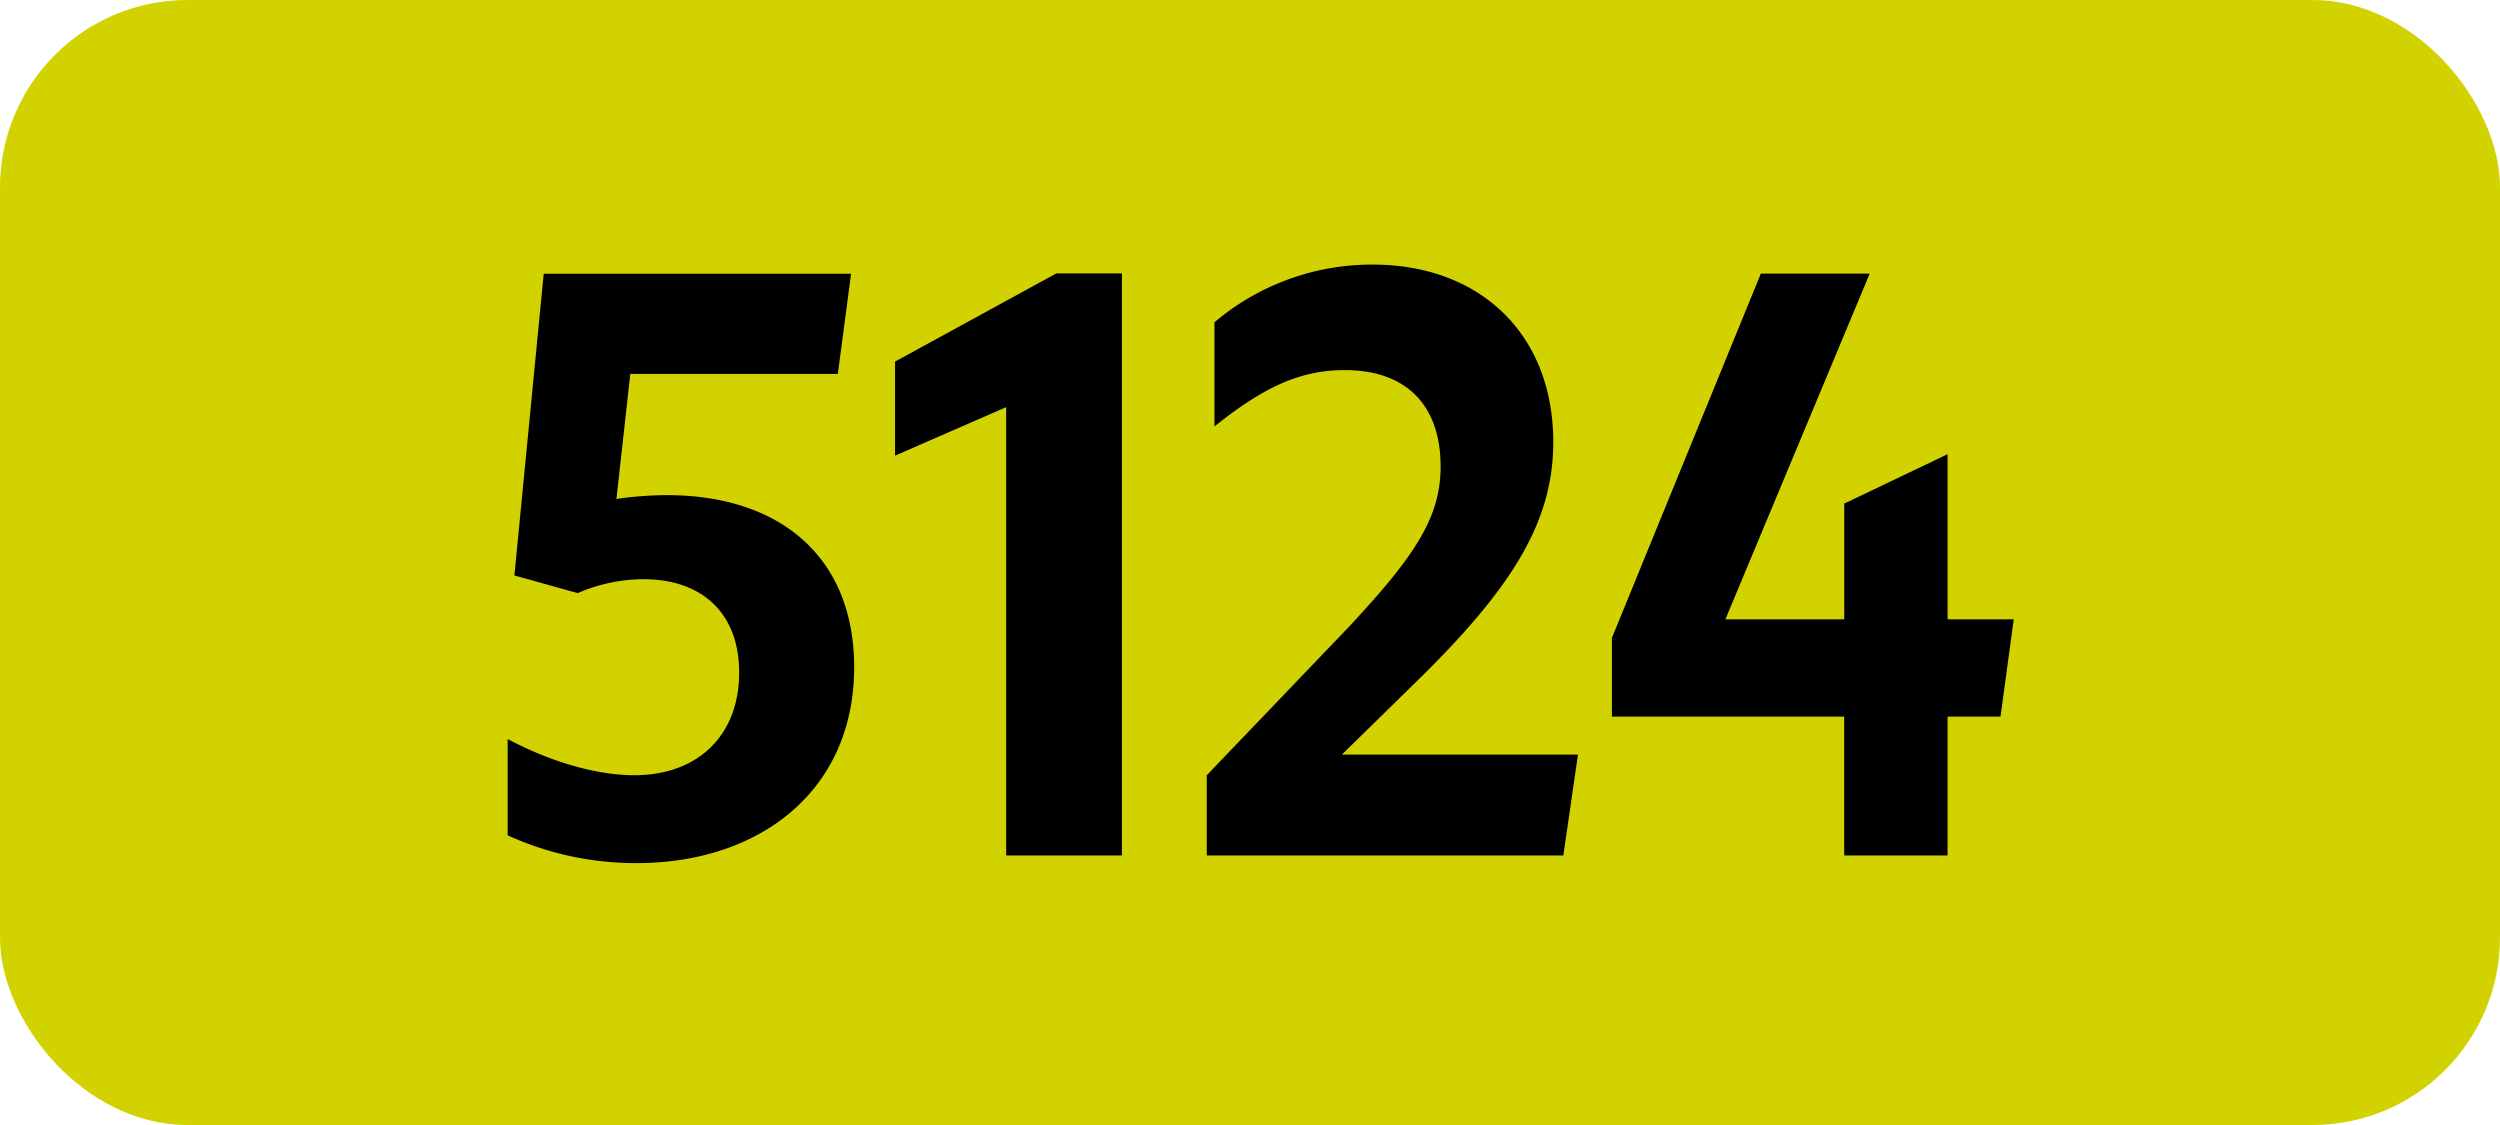 <svg xmlns="http://www.w3.org/2000/svg" viewBox="0 0 566.93 255.12"><defs><style>.cls-1{fill:#d2d200;}</style></defs><g id="Calque_2" data-name="Calque 2"><g id="indices_de_ligne" data-name="indices de ligne"><rect class="cls-1" width="566.93" height="255.12" rx="42.52"/><path d="M167.62,152.53c0-13.48-8.4-21.18-21.7-21.18A37.9,37.9,0,0,0,131,134.5l-14.35-4,6.65-68.43H193L190,84.8H142.94l-3.15,28.35a81.8,81.8,0,0,1,11.38-.87c26.07,0,42.53,14.35,42.53,39,0,28.18-21.53,44.45-49.36,44.45a69.91,69.91,0,0,1-29.22-6.3V167.58c9.8,5.25,20.3,8.22,28.7,8.22C158.34,175.8,167.62,166.7,167.62,152.53Z"/><path d="M228.17,194V92.33l-25.2,11V82l36.57-20h14.88V194Z"/><path d="M273.66,175.8l31.85-33.25c15.4-16.45,21.18-25.2,21.18-36.75,0-14.17-8.05-21.87-21.7-21.87-9.8,0-18,3.5-29.58,12.77V73.08A55.22,55.22,0,0,1,311.29,60c24.32,0,40.95,15.75,40.95,40.25,0,18.38-9.63,33.43-31.33,54.6l-16.62,16.28h53.55L354.52,194H273.66Z"/><path d="M418.21,162.5H365.54V144.65l33.77-82.6H424l-32.73,78.4h26.95V114.2L441.66,103v37.45h15l-3,22.05H441.66V194H418.21Z"/></g></g></svg>